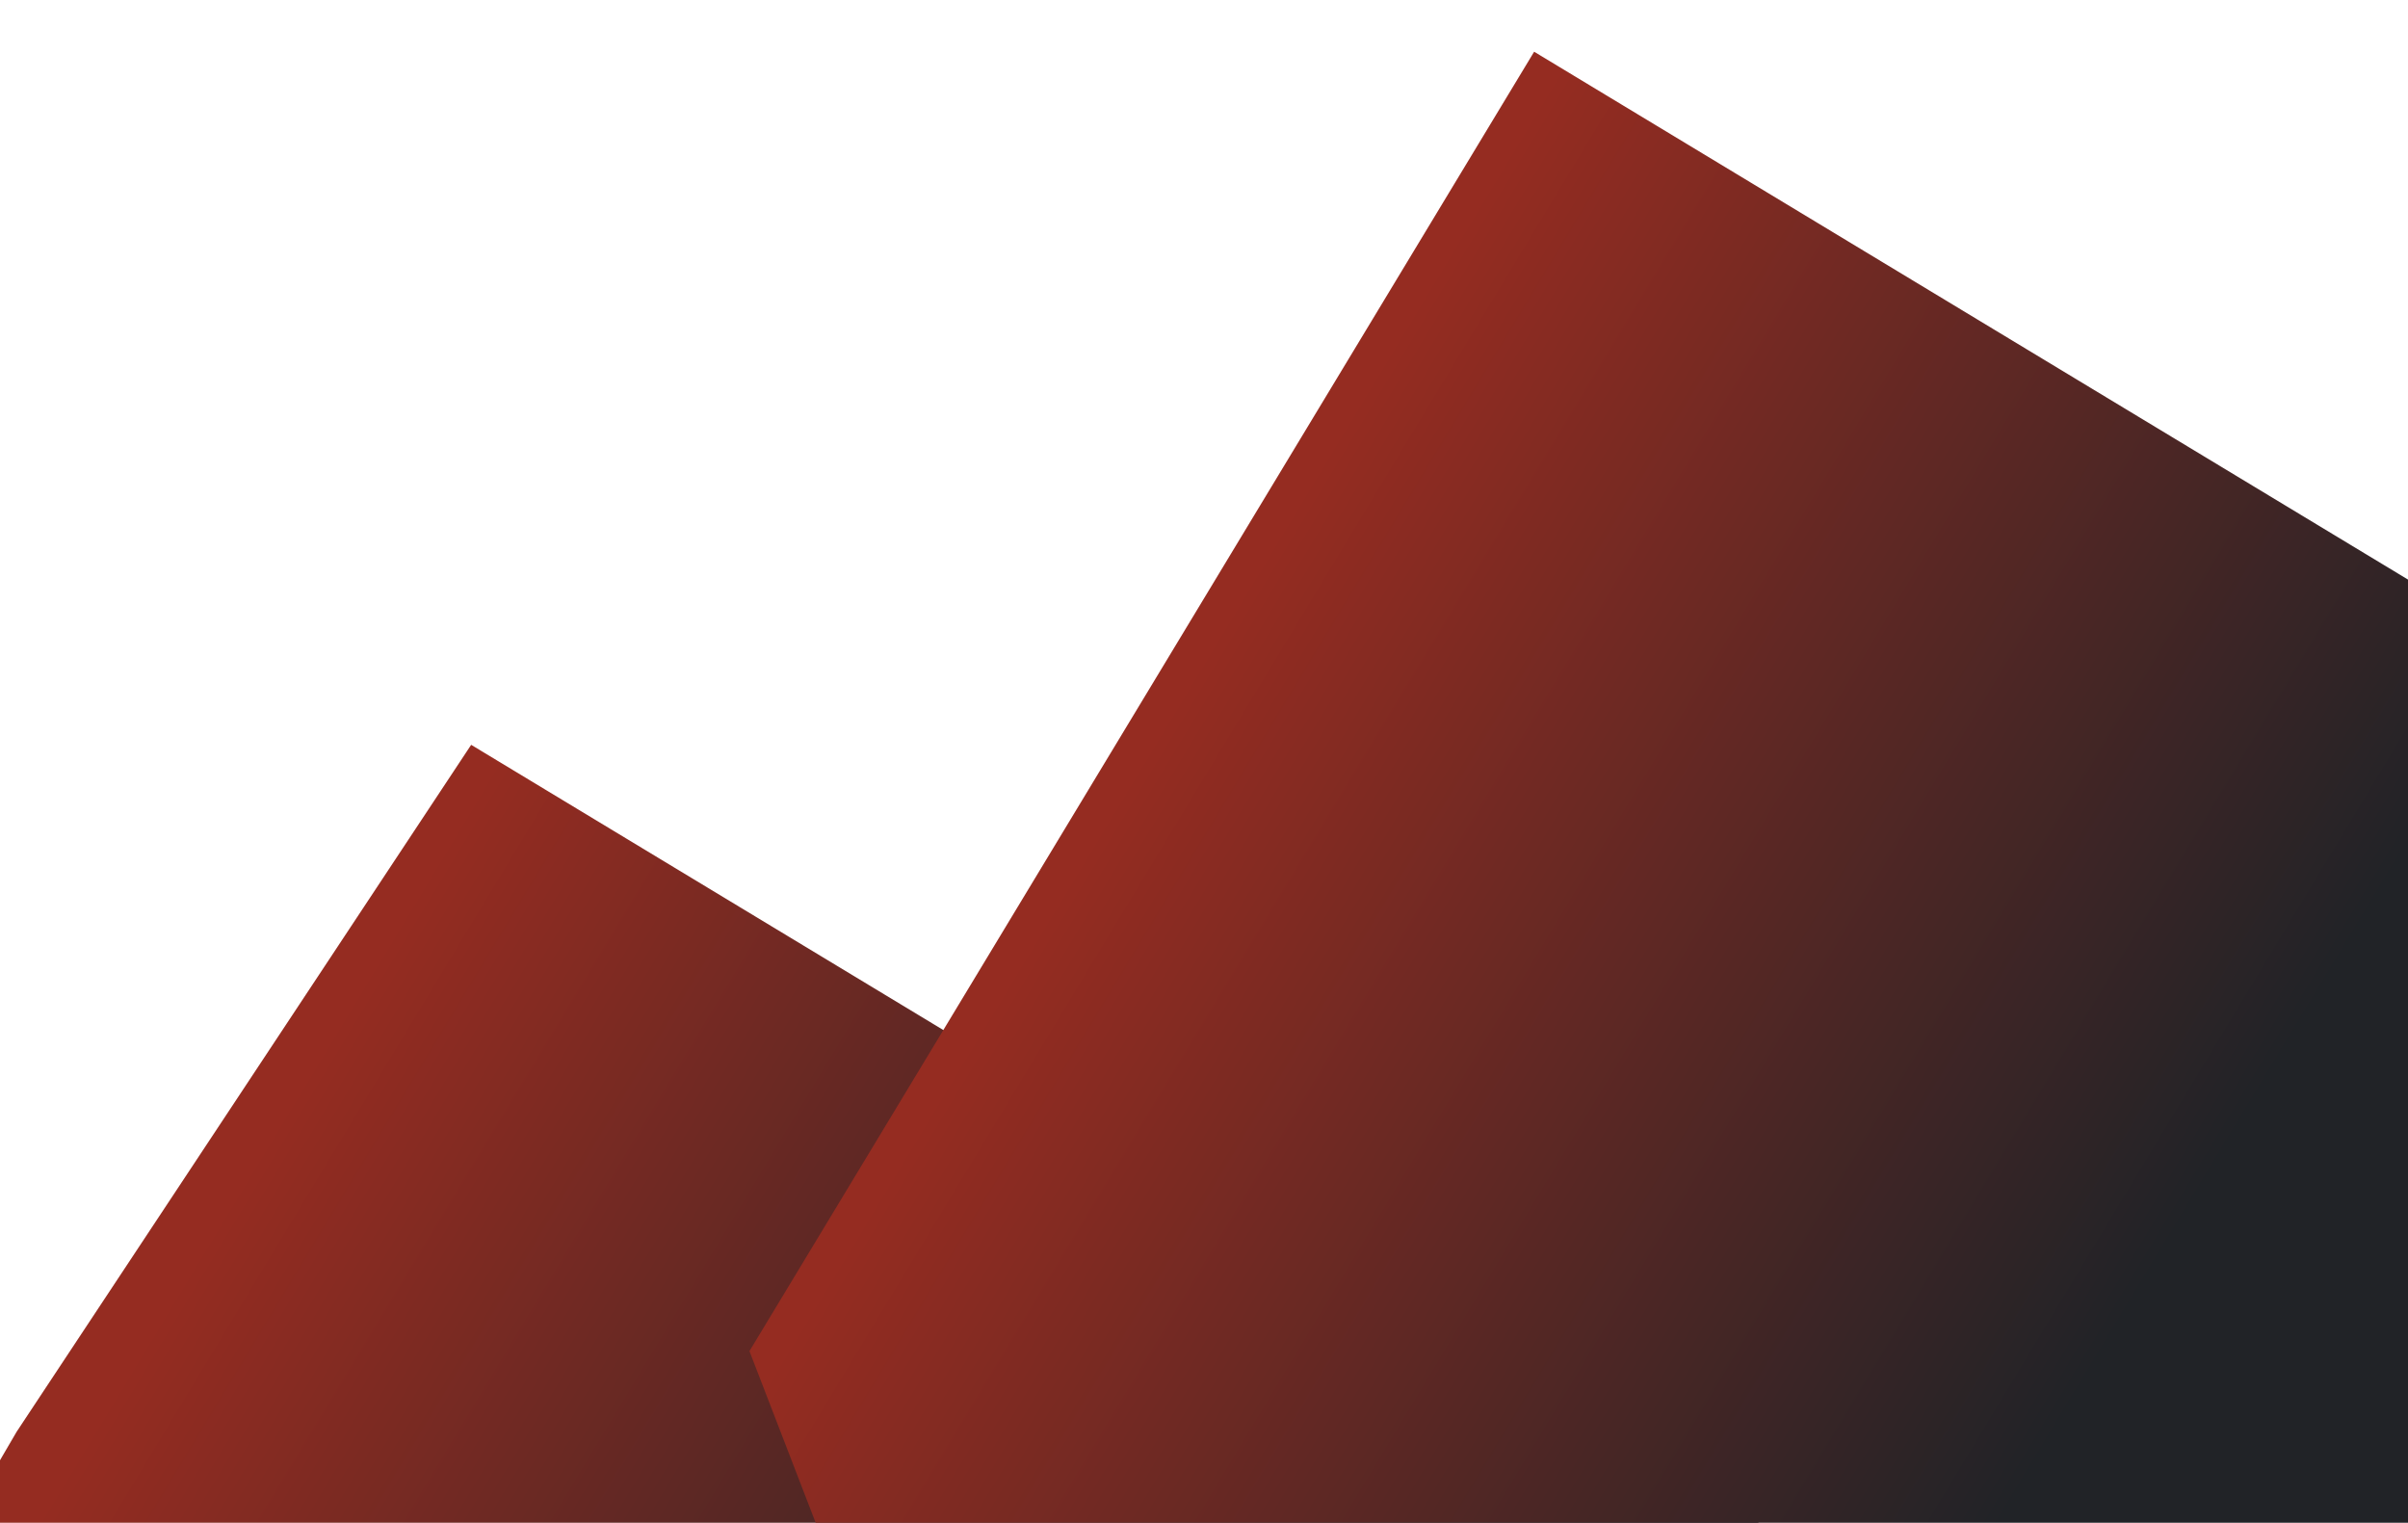 <?xml version="1.0" encoding="UTF-8"?> <svg xmlns="http://www.w3.org/2000/svg" width="1164" height="736" viewBox="0 0 1164 736" fill="none"> <g clip-path="url(#clip0_844_1691)"> <path d="M-151.562 988.034L8.048 1401.71L-103.223 1585.94L25.587 2113.69L273.2 2025.59L963.573 804.416L227.754 360L8.049 692.001L-86 853L-151.562 988.034Z" fill="url(#paint0_linear_844_1691)"></path> <path d="M362.271 653.034L521.881 1066.71L410.611 1250.94L539.422 1778.69L787.036 1690.59L1477.41 469.417L741.587 25L362.271 653.034Z" fill="url(#paint1_linear_844_1691)"></path> </g> <defs> <linearGradient id="paint0_linear_844_1691" x1="-243.178" y1="1167.52" x2="224.355" y2="1449.9" gradientUnits="userSpaceOnUse"> <stop stop-color="#952C21"></stop> <stop offset="1" stop-color="#212327"></stop> </linearGradient> <linearGradient id="paint1_linear_844_1691" x1="270.653" y1="832.524" x2="738.186" y2="1114.9" gradientUnits="userSpaceOnUse"> <stop stop-color="#952C21"></stop> <stop offset="1" stop-color="#212327"></stop> </linearGradient> <clipPath id="clip0_844_1691"> <rect width="1164" height="736" fill="white"></rect> </clipPath> </defs> </svg> 